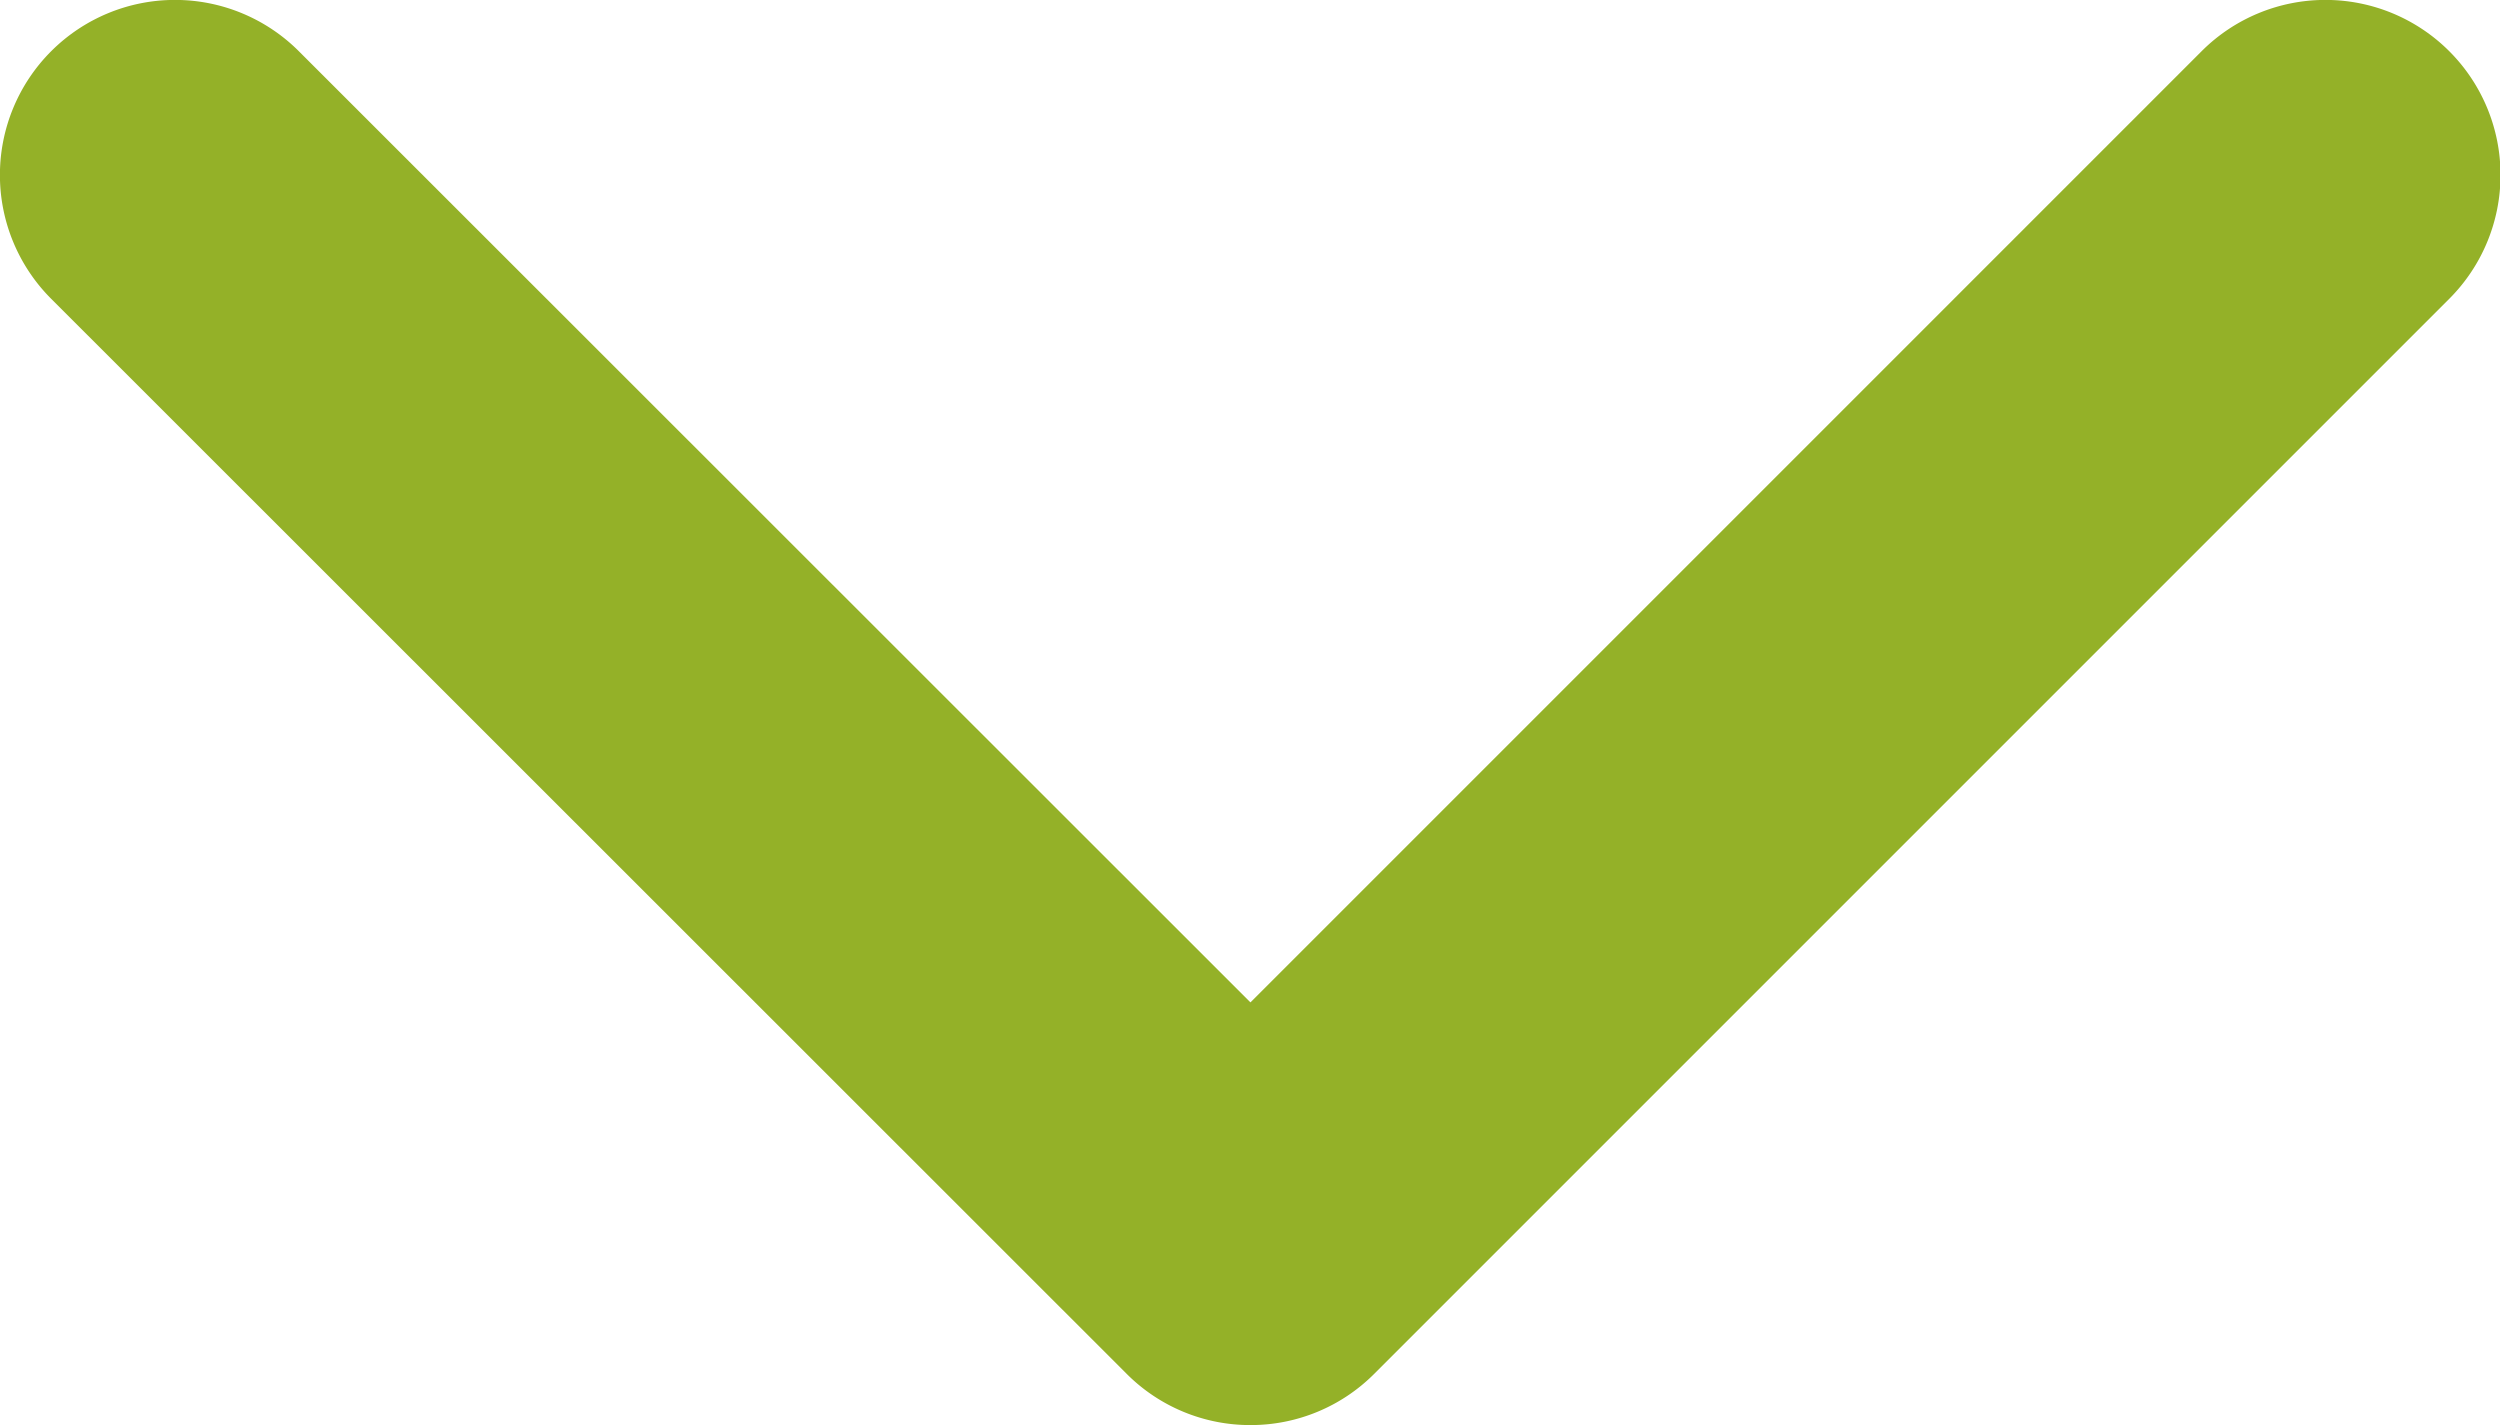 <svg xmlns="http://www.w3.org/2000/svg" width="16.992" height="9.686" viewBox="0 0 16.992 9.686">
  <g id="arrow-down-sign-to-navigate" transform="translate(-0.001 -97.141)">
    <path id="Path_238" data-name="Path 238" d="M8.5,106.827a1.186,1.186,0,0,1-.841-.348L.349,99.172a1.19,1.19,0,0,1,1.683-1.683L8.5,103.954l6.465-6.465a1.19,1.19,0,1,1,1.683,1.683l-7.306,7.306A1.186,1.186,0,0,1,8.5,106.827Z" transform="translate(0)" fill="#94b128"/>
  </g>
</svg>
